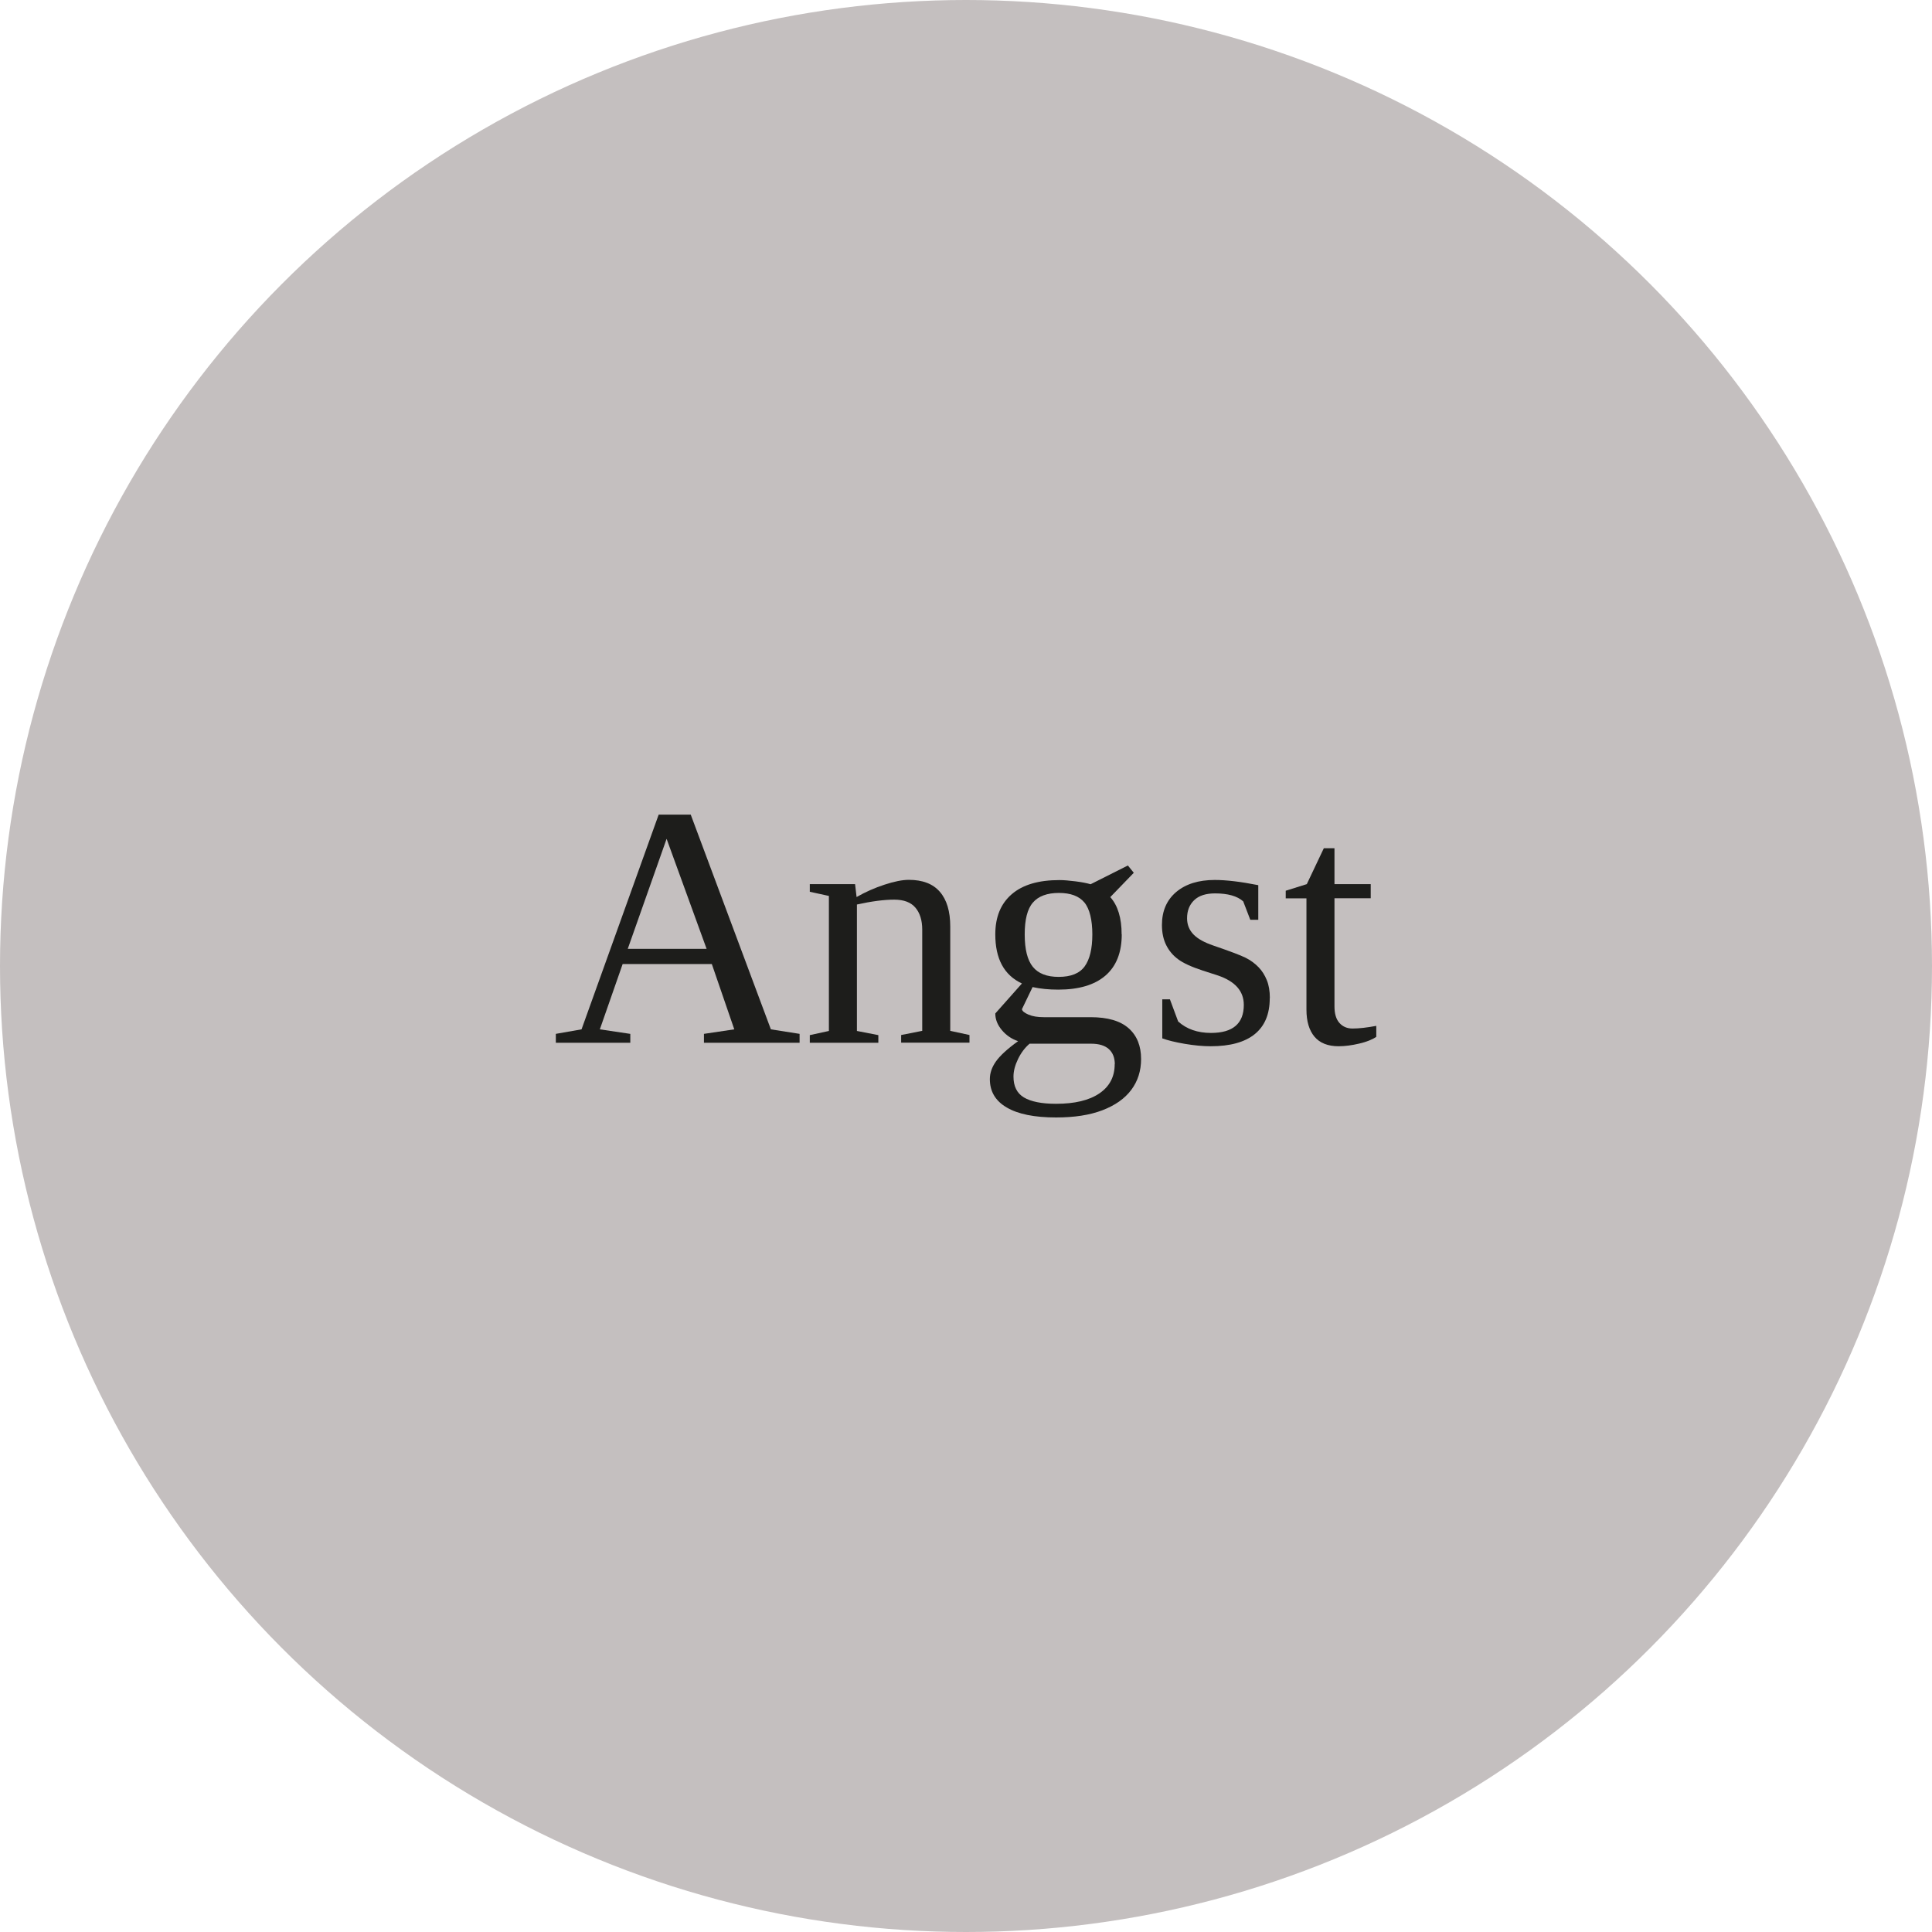 <?xml version="1.0" encoding="UTF-8"?> <svg xmlns="http://www.w3.org/2000/svg" id="Lag_2" viewBox="0 0 166.84 166.84"><defs><style>.cls-1{fill:#1d1d1b;}.cls-2{fill:#c4bfbf;}</style></defs><g id="Lag_1-2"><circle class="cls-2" cx="83.42" cy="83.42" r="83.42"></circle><path class="cls-1" d="M54.43,89.28v.77h-6.43v-.77l2.22-.39,6.66-18.54h2.77l6.92,18.54,2.48.39v.77h-8.26v-.77l2.62-.39-1.94-5.64h-7.7l-1.97,5.64,2.62.39ZM57.56,72.45l-3.35,9.49h6.81l-3.45-9.49Z"></path><path class="cls-1" d="M73.98,77.46c.75-.43,1.54-.78,2.39-1.06.85-.28,1.55-.42,2.11-.42,1.19,0,2.08.34,2.68,1.03s.9,1.69.9,3v9.01l1.66.36v.66h-5.9v-.66l1.82-.36v-8.74c0-.81-.2-1.44-.59-1.9s-1-.69-1.83-.69c-.88,0-1.95.14-3.22.42v10.92l1.85.36v.66h-5.92v-.66l1.65-.36v-11.66l-1.65-.36v-.66h3.91l.13,1.11Z"></path><path class="cls-1" d="M96.87,80.68c0,1.57-.47,2.76-1.41,3.57s-2.3,1.21-4.07,1.21c-.8,0-1.54-.07-2.22-.22l-.92,1.91c.03.17.22.32.57.47.35.15.79.22,1.31.22h4.05c1.48,0,2.57.32,3.29.96s1.07,1.53,1.07,2.65c0,1.02-.28,1.91-.85,2.67s-1.4,1.34-2.5,1.76-2.43.62-3.99.62c-1.87,0-3.29-.29-4.26-.86-.98-.57-1.46-1.39-1.46-2.45,0-.52.17-1.02.52-1.52.35-.5.99-1.09,1.92-1.76-.55-.18-1.02-.5-1.4-.95-.38-.45-.57-.93-.57-1.44l2.3-2.59c-1.54-.72-2.3-2.13-2.3-4.24,0-1.5.47-2.65,1.42-3.47.95-.82,2.32-1.22,4.13-1.22.36,0,.82.04,1.38.11.56.07,1,.16,1.3.25l3.22-1.62.51.63-2.03,2.1c.65.73.98,1.8.98,3.22ZM96.27,91.9c0-.55-.17-.99-.51-1.3s-.85-.47-1.54-.47h-5.31c-.41.35-.74.79-1,1.33-.26.54-.39,1.04-.39,1.51,0,.84.3,1.44.9,1.8.6.36,1.53.55,2.77.55,1.62,0,2.87-.3,3.75-.9.88-.6,1.32-1.44,1.32-2.52ZM91.42,84.36c1.06,0,1.81-.3,2.25-.91.44-.61.66-1.53.66-2.76s-.23-2.21-.69-2.76-1.19-.82-2.2-.82-1.77.28-2.24.83c-.48.55-.71,1.47-.71,2.75s.23,2.22.7,2.8,1.21.87,2.23.87Z"></path><path class="cls-1" d="M109.65,86.21c0,1.36-.43,2.39-1.29,3.09-.86.7-2.13,1.05-3.81,1.05-.68,0-1.43-.07-2.25-.21s-1.46-.3-1.93-.47v-3.37h.66l.71,1.91c.73.66,1.68.99,2.84.99,1.88,0,2.83-.81,2.83-2.42,0-1.19-.74-2.03-2.23-2.54l-1.3-.42c-.98-.32-1.7-.65-2.14-.98-.45-.33-.79-.74-1.03-1.22-.24-.48-.37-1.06-.37-1.74,0-1.21.41-2.15,1.23-2.85.82-.69,1.93-1.04,3.33-1.04,1,0,2.25.15,3.76.45v2.99h-.69l-.61-1.59c-.51-.46-1.33-.69-2.43-.69-.79,0-1.39.19-1.8.58-.41.39-.62.91-.62,1.57,0,.55.19,1.02.56,1.4s.94.69,1.7.95c1.43.49,2.36.84,2.8,1.06.44.22.81.5,1.12.82s.54.7.71,1.12c.17.42.26.93.26,1.54Z"></path><path class="cls-1" d="M115.6,90.35c-.93,0-1.63-.28-2.09-.83-.46-.55-.69-1.33-.69-2.33v-9.61h-1.79v-.66l1.82-.57,1.47-3.1h.92v3.1h3.13v1.22h-3.13v9.34c0,.63.14,1.11.43,1.43.29.32.66.48,1.13.48.56,0,1.25-.08,2.05-.23v.95c-.34.23-.83.43-1.47.58-.64.15-1.23.23-1.78.23Z"></path></g></svg> 